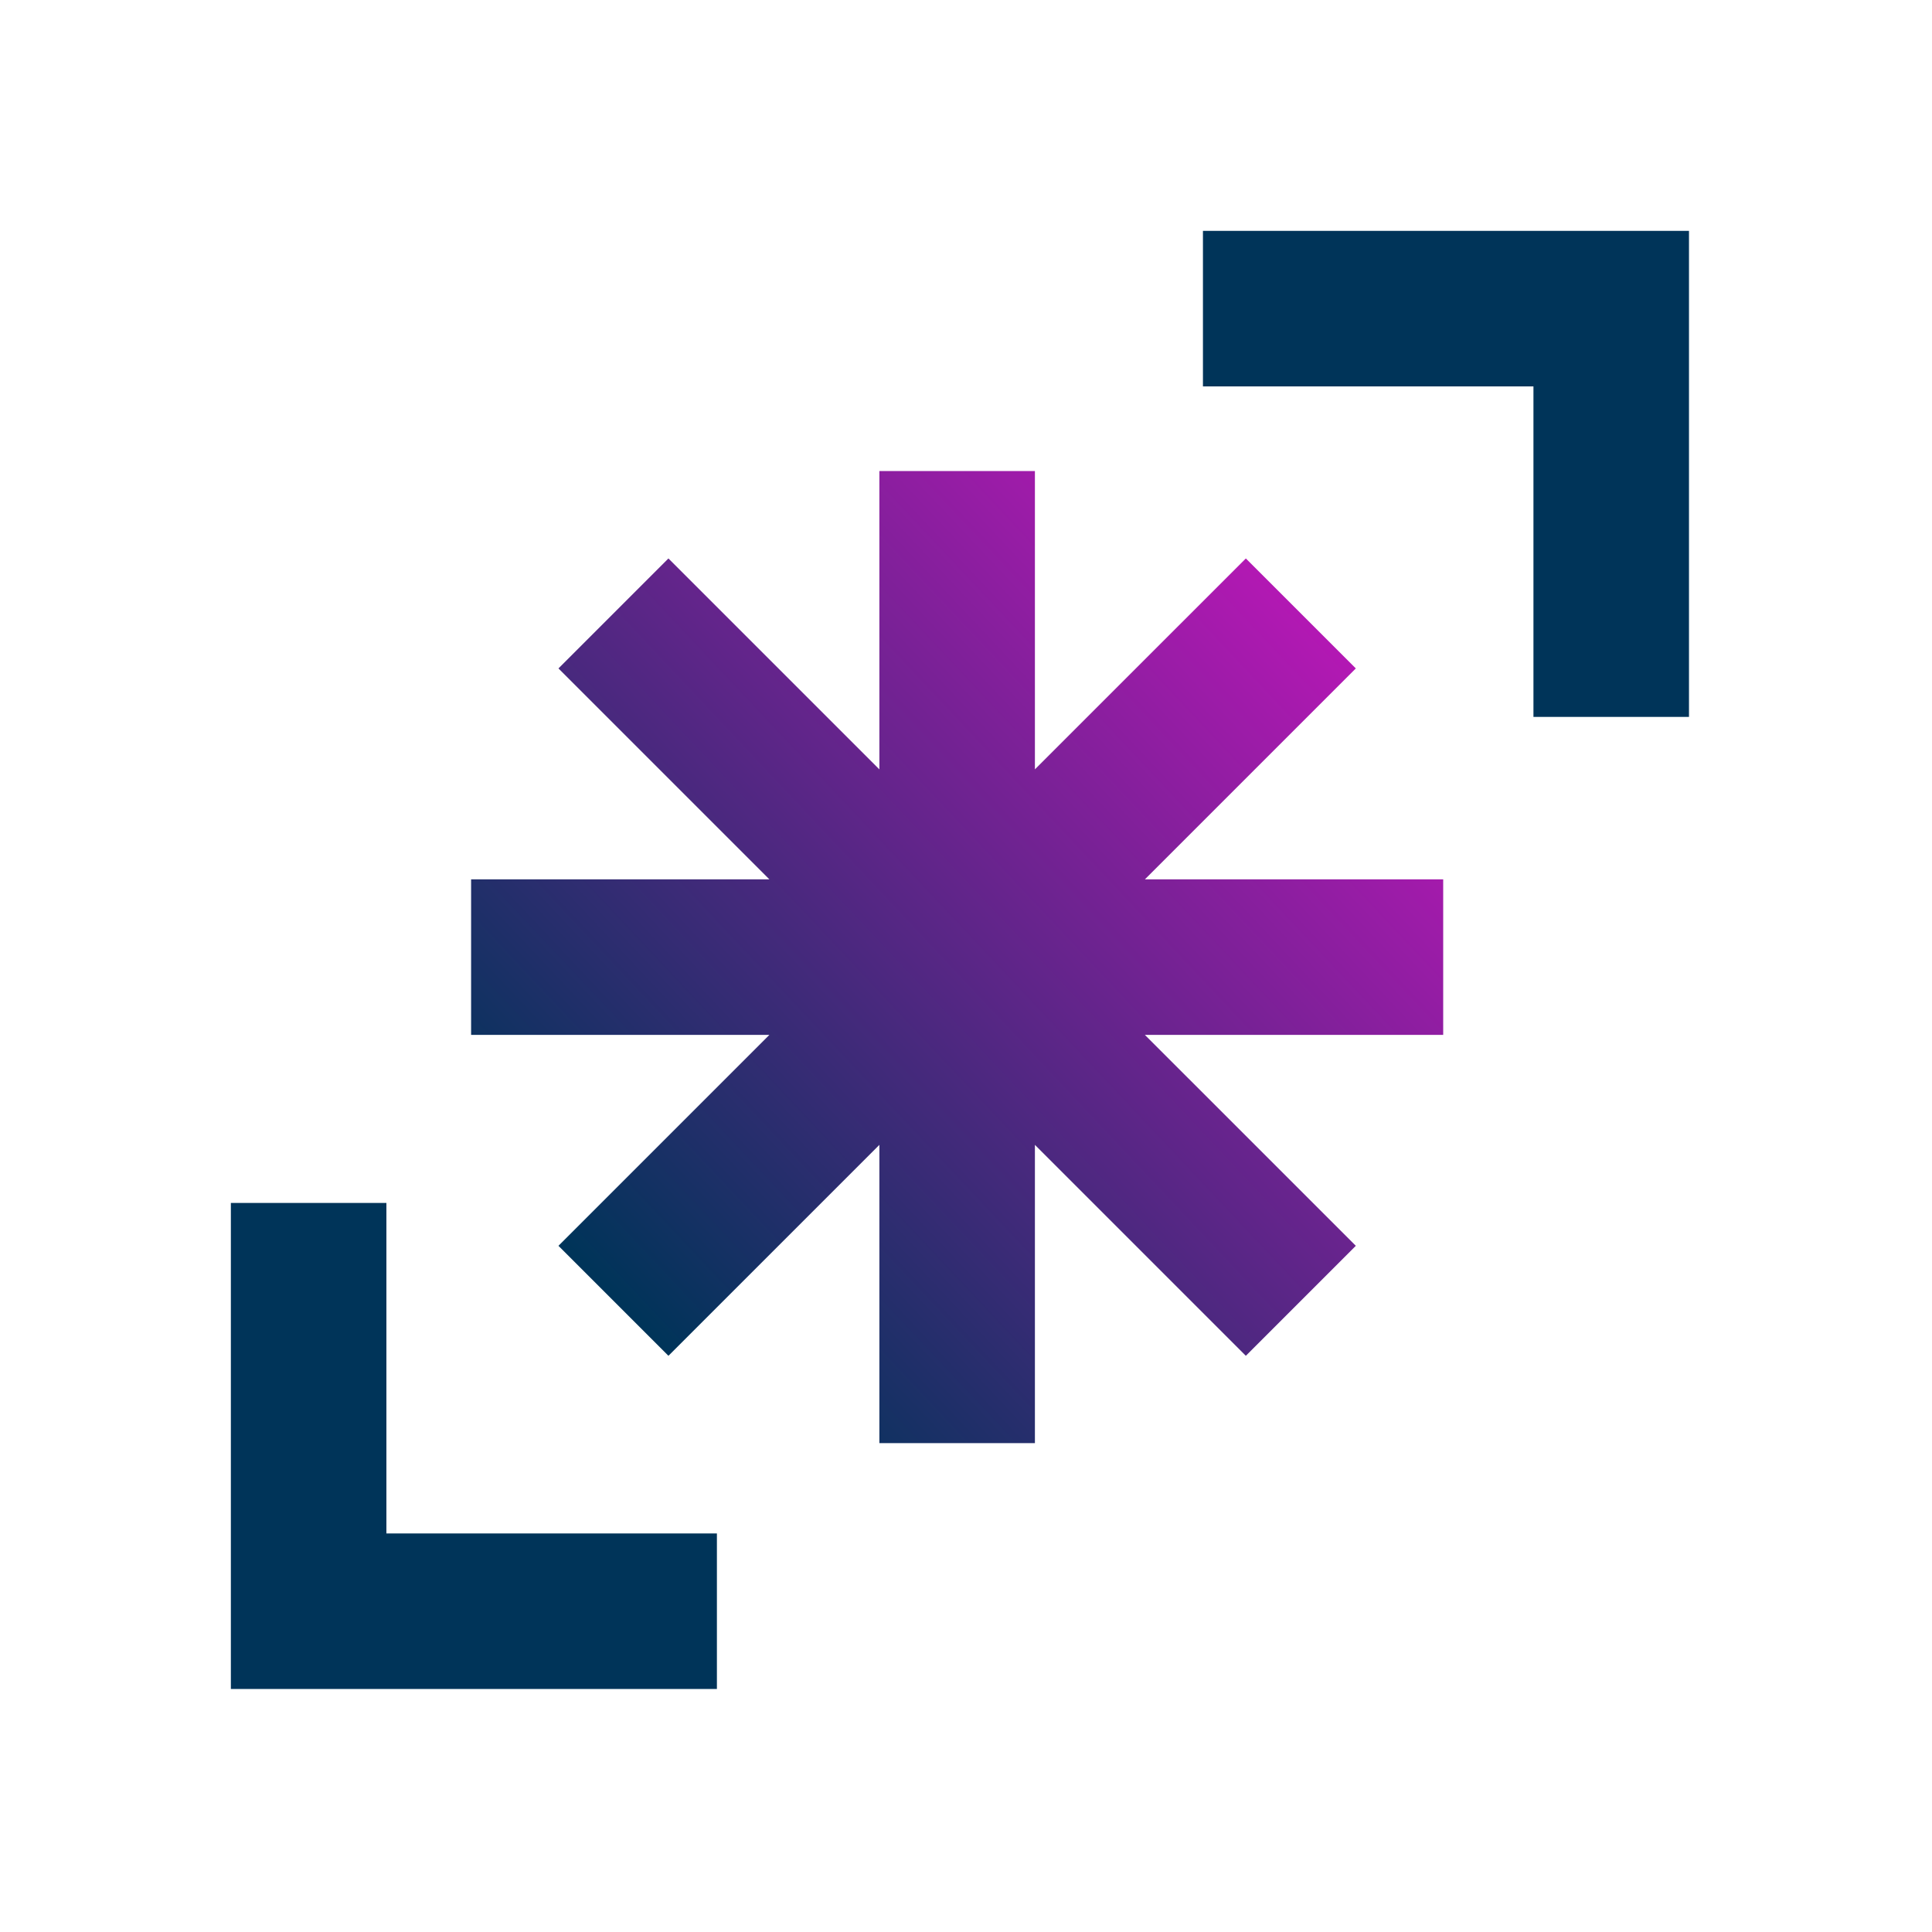 <svg xmlns="http://www.w3.org/2000/svg" width="159" height="159" fill="none"><path fill="#003459" d="M31.8 126.2H59V139H19V99h12.8v27.2Zm94.4-94.4H99V19h40v40h-12.8V31.8Z"/><path fill="url(#a)" d="m85.17 63.317 17.36-17.357 9.051 9.05-17.36 17.36h24.551v12.8h-24.55l17.359 17.358-9.051 9.051L85.171 94.22v24.548h-12.8V94.22l-17.36 17.36-9.051-9.052 17.36-17.36H38.771v-12.8h24.547L45.961 55.01l9.05-9.051 17.36 17.36V38.767h12.8v24.55Z"/><defs><linearGradient id="a" x1="108.5" x2="50" y1="51" y2="106" gradientUnits="userSpaceOnUse"><stop stop-color="#B418B4"/><stop offset="1" stop-color="#003459"/></linearGradient></defs></svg>
